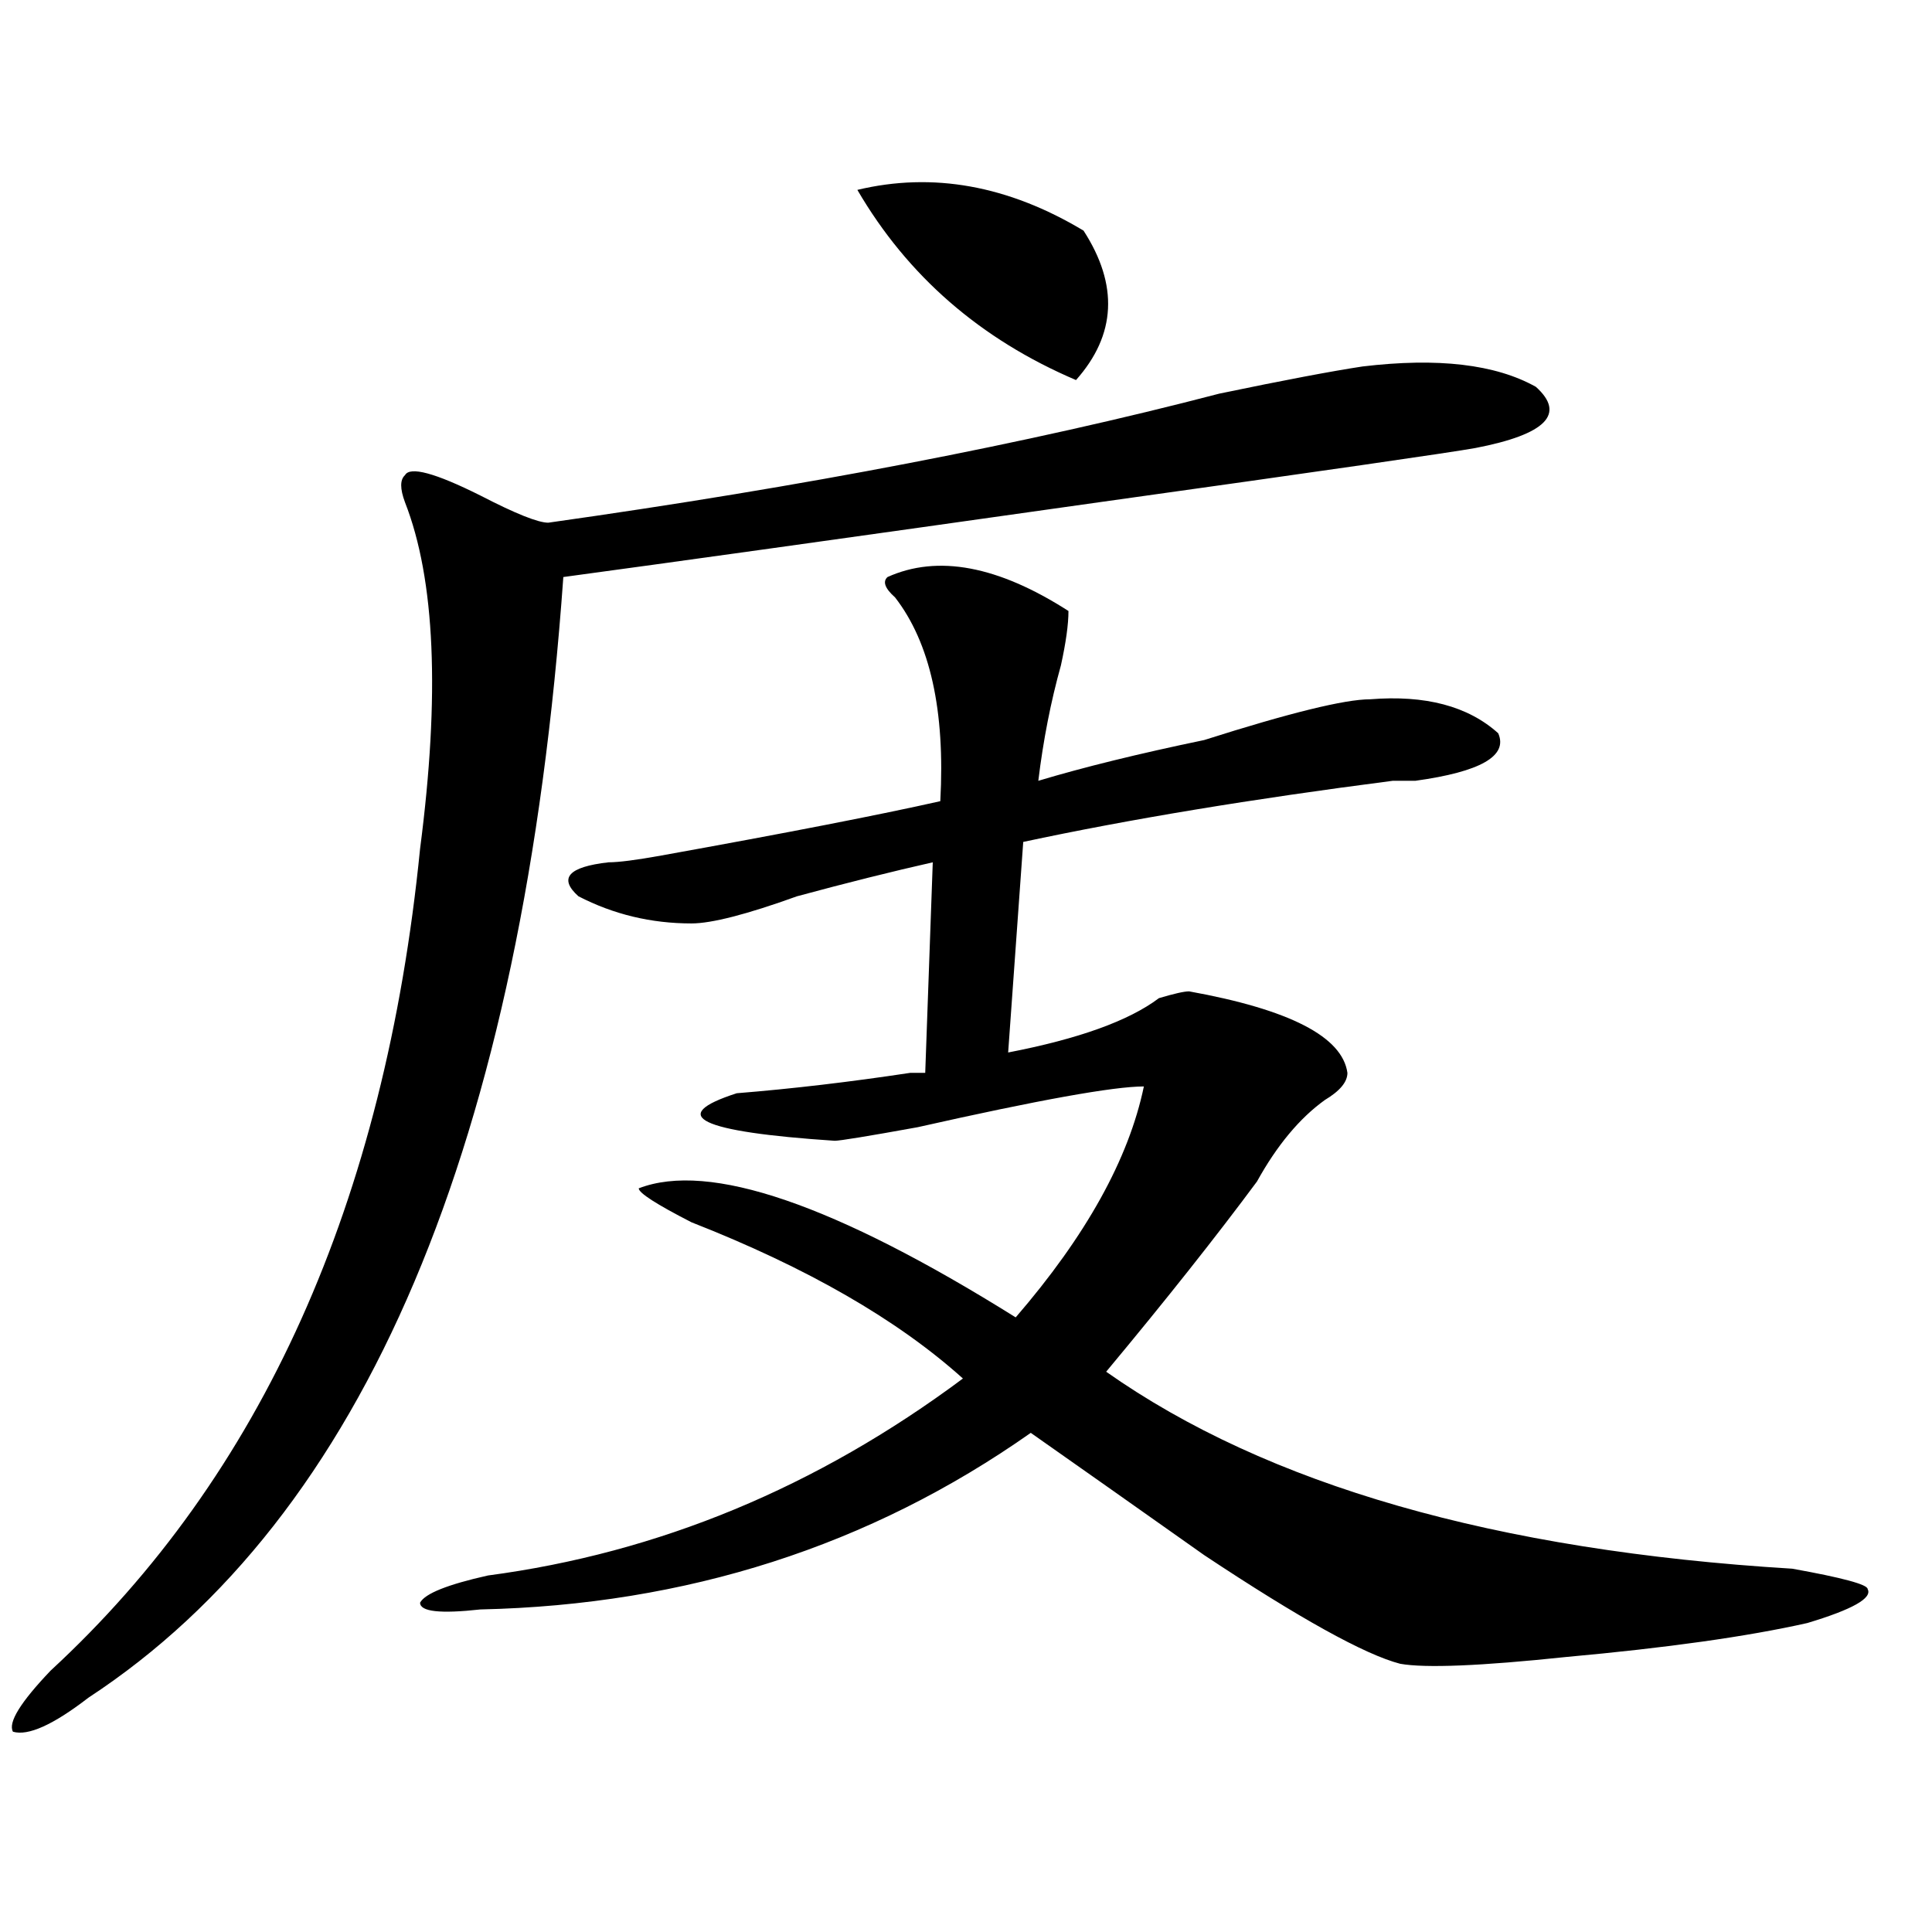 <?xml version="1.0" encoding="utf-8"?>
<!-- Generator: Adobe Illustrator 16.0.0, SVG Export Plug-In . SVG Version: 6.00 Build 0)  -->
<!DOCTYPE svg PUBLIC "-//W3C//DTD SVG 1.1//EN" "http://www.w3.org/Graphics/SVG/1.1/DTD/svg11.dtd">
<svg version="1.1" id="图层_1" xmlns="http://www.w3.org/2000/svg" xmlns:xlink="http://www.w3.org/1999/xlink" x="0px" y="0px"
	 width="1000px" height="1000px" viewBox="0 0 1000 1000" enable-background="new 0 0 1000 1000" xml:space="preserve">
<path d="M705.227,189.688c39.023-4.669,68.9-1.153,89.754,10.547c15.609,14.063,5.183,24.609-31.219,31.641
	c-13.049,2.362-78.047,11.755-195.117,28.125c-132.68,18.786-225.056,31.641-277.066,38.672
	C270.726,591.677,188.776,785.036,45.73,878.75c-18.231,14.063-31.219,19.885-39.023,17.578
	c-2.622-4.725,3.902-15.271,19.512-31.641c109.266-100.745,172.983-242.578,191.215-425.391
	C227.8,359.646,225.238,299.88,209.629,260c-2.622-7.031-2.622-11.7,0-14.063c2.562-4.669,15.609-1.153,39.023,10.547
	c18.171,9.394,29.878,14.063,35.121,14.063c132.68-18.731,248.408-40.979,347.309-66.797
	C664.861,196.719,689.617,192.05,705.227,189.688z M459.379,298.672c25.975-11.7,57.193-5.823,93.656,17.578
	c0,7.031-1.342,16.425-3.902,28.125c-5.244,18.786-9.146,38.672-11.707,59.766c23.414-7.031,52.011-14.063,85.852-21.094
	c44.206-14.063,72.803-21.094,85.852-21.094c28.597-2.308,50.73,3.516,66.34,17.578c5.183,11.755-9.146,19.94-42.926,24.609
	c-2.622,0-6.524,0-11.707,0c-72.864,9.394-136.582,19.94-191.215,31.641l-7.805,108.984c36.401-7.031,62.438-16.37,78.047-28.125
	c7.805-2.308,12.987-3.516,15.609-3.516c52.011,9.394,79.327,23.456,81.949,42.188c0,4.724-3.902,9.394-11.707,14.063
	c-13.049,9.394-24.756,23.456-35.121,42.188c-20.854,28.125-46.828,60.974-78.047,98.438
	c83.229,58.612,201.58,92.614,355.113,101.953c25.975,4.669,39.023,8.185,39.023,10.547c2.561,4.669-7.805,10.547-31.219,17.578
	c-31.219,7.031-72.864,12.854-124.875,17.578c-44.268,4.669-72.864,5.822-85.852,3.516c-18.231-4.725-52.072-23.456-101.461-56.25
	c-36.463-25.763-66.34-46.856-89.754-63.281c-83.291,58.612-178.228,89.044-284.871,91.406c-20.853,2.307-31.219,1.153-31.219-3.516
	c2.562-4.725,14.269-9.394,35.121-14.063c88.412-11.7,170.361-45.703,245.848-101.953c-33.841-30.433-80.669-57.403-140.484-80.859
	c-18.231-9.339-27.316-15.216-27.316-17.578c36.401-14.063,101.461,8.239,195.117,66.797c36.401-42.188,58.535-82.013,66.34-119.531
	c-15.609,0-54.633,7.031-117.07,21.094c-26.036,4.724-40.365,7.031-42.926,7.031c-70.242-4.669-87.193-12.854-50.73-24.609
	c28.597-2.308,58.535-5.823,89.754-10.547h7.805l3.902-108.984c-20.854,4.724-44.268,10.547-70.242,17.578
	c-26.036,9.394-44.268,14.063-54.633,14.063c-20.854,0-40.364-4.669-58.535-14.063c-10.427-9.339-5.243-15.216,15.609-17.578
	c5.183,0,14.269-1.153,27.316-3.516c64.998-11.7,113.168-21.094,144.387-28.125c2.561-46.856-5.244-82.013-23.414-105.469
	C458.037,304.55,456.757,301.034,459.379,298.672z M443.77,98.281c39.023-9.339,78.047-2.308,117.07,21.094
	c18.17,28.125,16.89,53.942-3.902,77.344C507.487,175.625,469.744,142.831,443.77,98.281z"/>
</svg>
